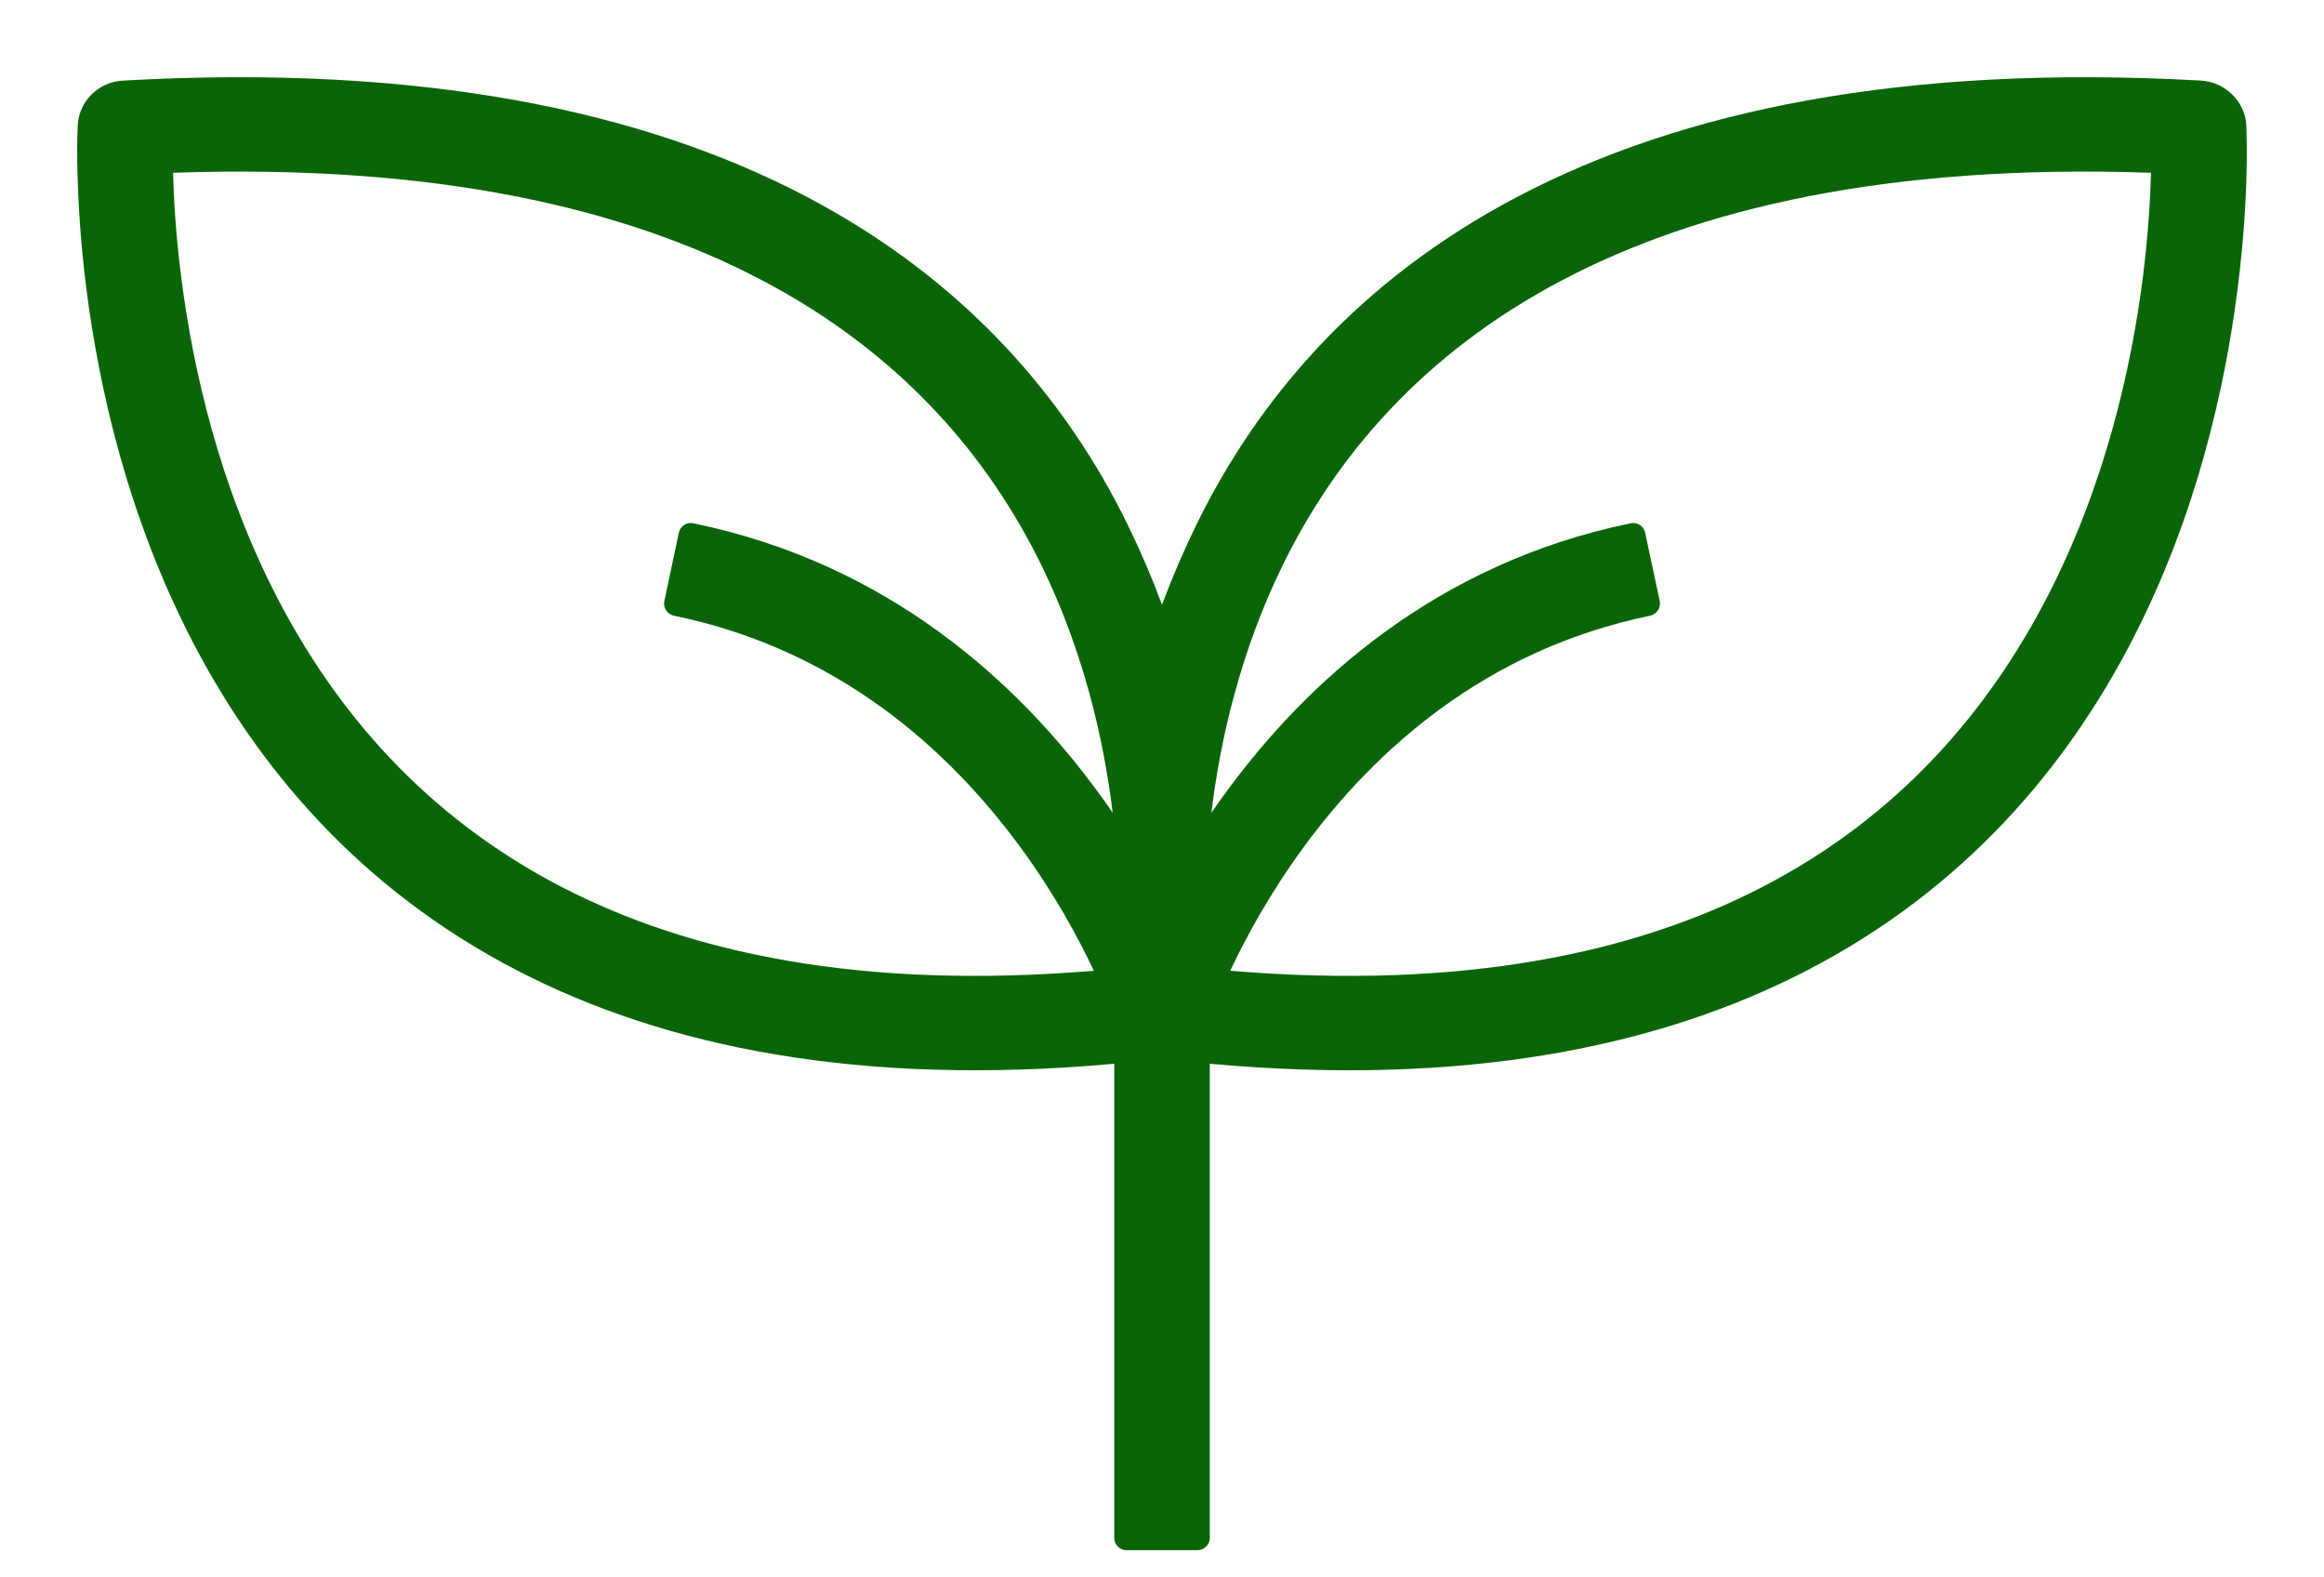 <?xml version="1.0" encoding="UTF-8"?> <svg xmlns="http://www.w3.org/2000/svg" width="28" height="19" viewBox="0 0 28 19" fill="none"> <path fill-rule="evenodd" clip-rule="evenodd" d="M14 7.284C13.881 6.963 13.742 6.638 13.583 6.313C12.86 4.838 11.66 3.387 9.705 2.363C7.755 1.342 5.094 0.767 1.479 0.971C1.188 0.987 0.952 1.217 0.937 1.508C0.927 1.698 0.929 1.889 0.933 2.074C0.942 2.421 0.968 2.913 1.043 3.496C1.192 4.659 1.534 6.208 2.313 7.715C3.096 9.227 4.323 10.704 6.236 11.692C8.024 12.616 10.367 13.09 13.425 12.813V18.525C13.425 18.606 13.491 18.672 13.572 18.672H14.428C14.509 18.672 14.576 18.606 14.576 18.525L14.576 12.813C17.633 13.09 19.976 12.616 21.765 11.692C23.678 10.704 24.905 9.227 25.687 7.715C26.467 6.208 26.808 4.659 26.957 3.496C27.032 2.913 27.059 2.421 27.067 2.074C27.072 1.886 27.07 1.699 27.064 1.513C27.052 1.223 26.806 0.987 26.522 0.971C22.907 0.767 20.246 1.342 18.296 2.363C16.34 3.387 15.141 4.838 14.418 6.313C14.259 6.638 14.12 6.963 14 7.284ZM13.406 9.79C13.345 9.701 13.281 9.611 13.214 9.521C12.264 8.231 10.713 6.788 8.353 6.303C8.274 6.286 8.196 6.337 8.179 6.416L8.004 7.24C7.987 7.319 8.04 7.4 8.119 7.416C10.108 7.825 11.438 9.043 12.283 10.19C12.698 10.753 12.99 11.292 13.179 11.693C10.368 11.927 8.298 11.475 6.769 10.685C5.109 9.827 4.035 8.544 3.339 7.197C2.639 5.845 2.324 4.435 2.185 3.353C2.118 2.833 2.093 2.394 2.085 2.081C5.263 1.971 7.538 2.515 9.166 3.368C10.879 4.265 11.917 5.523 12.547 6.808C13.052 7.84 13.296 8.892 13.406 9.79ZM14.595 9.79C14.656 9.701 14.72 9.611 14.787 9.521C15.736 8.231 17.288 6.788 19.647 6.303C19.727 6.286 19.804 6.337 19.821 6.416L19.997 7.24C20.013 7.319 19.96 7.4 19.882 7.416C17.893 7.825 16.562 9.043 15.717 10.19C15.303 10.753 15.01 11.292 14.822 11.693C17.633 11.927 19.702 11.475 21.231 10.685C22.892 9.827 23.965 8.544 24.662 7.197C25.362 5.845 25.677 4.435 25.816 3.353C25.882 2.833 25.907 2.394 25.916 2.081C22.737 1.971 20.463 2.515 18.835 3.368C17.122 4.265 16.084 5.523 15.454 6.808C14.949 7.84 14.704 8.892 14.595 9.79Z" fill="#096507"></path> </svg> 